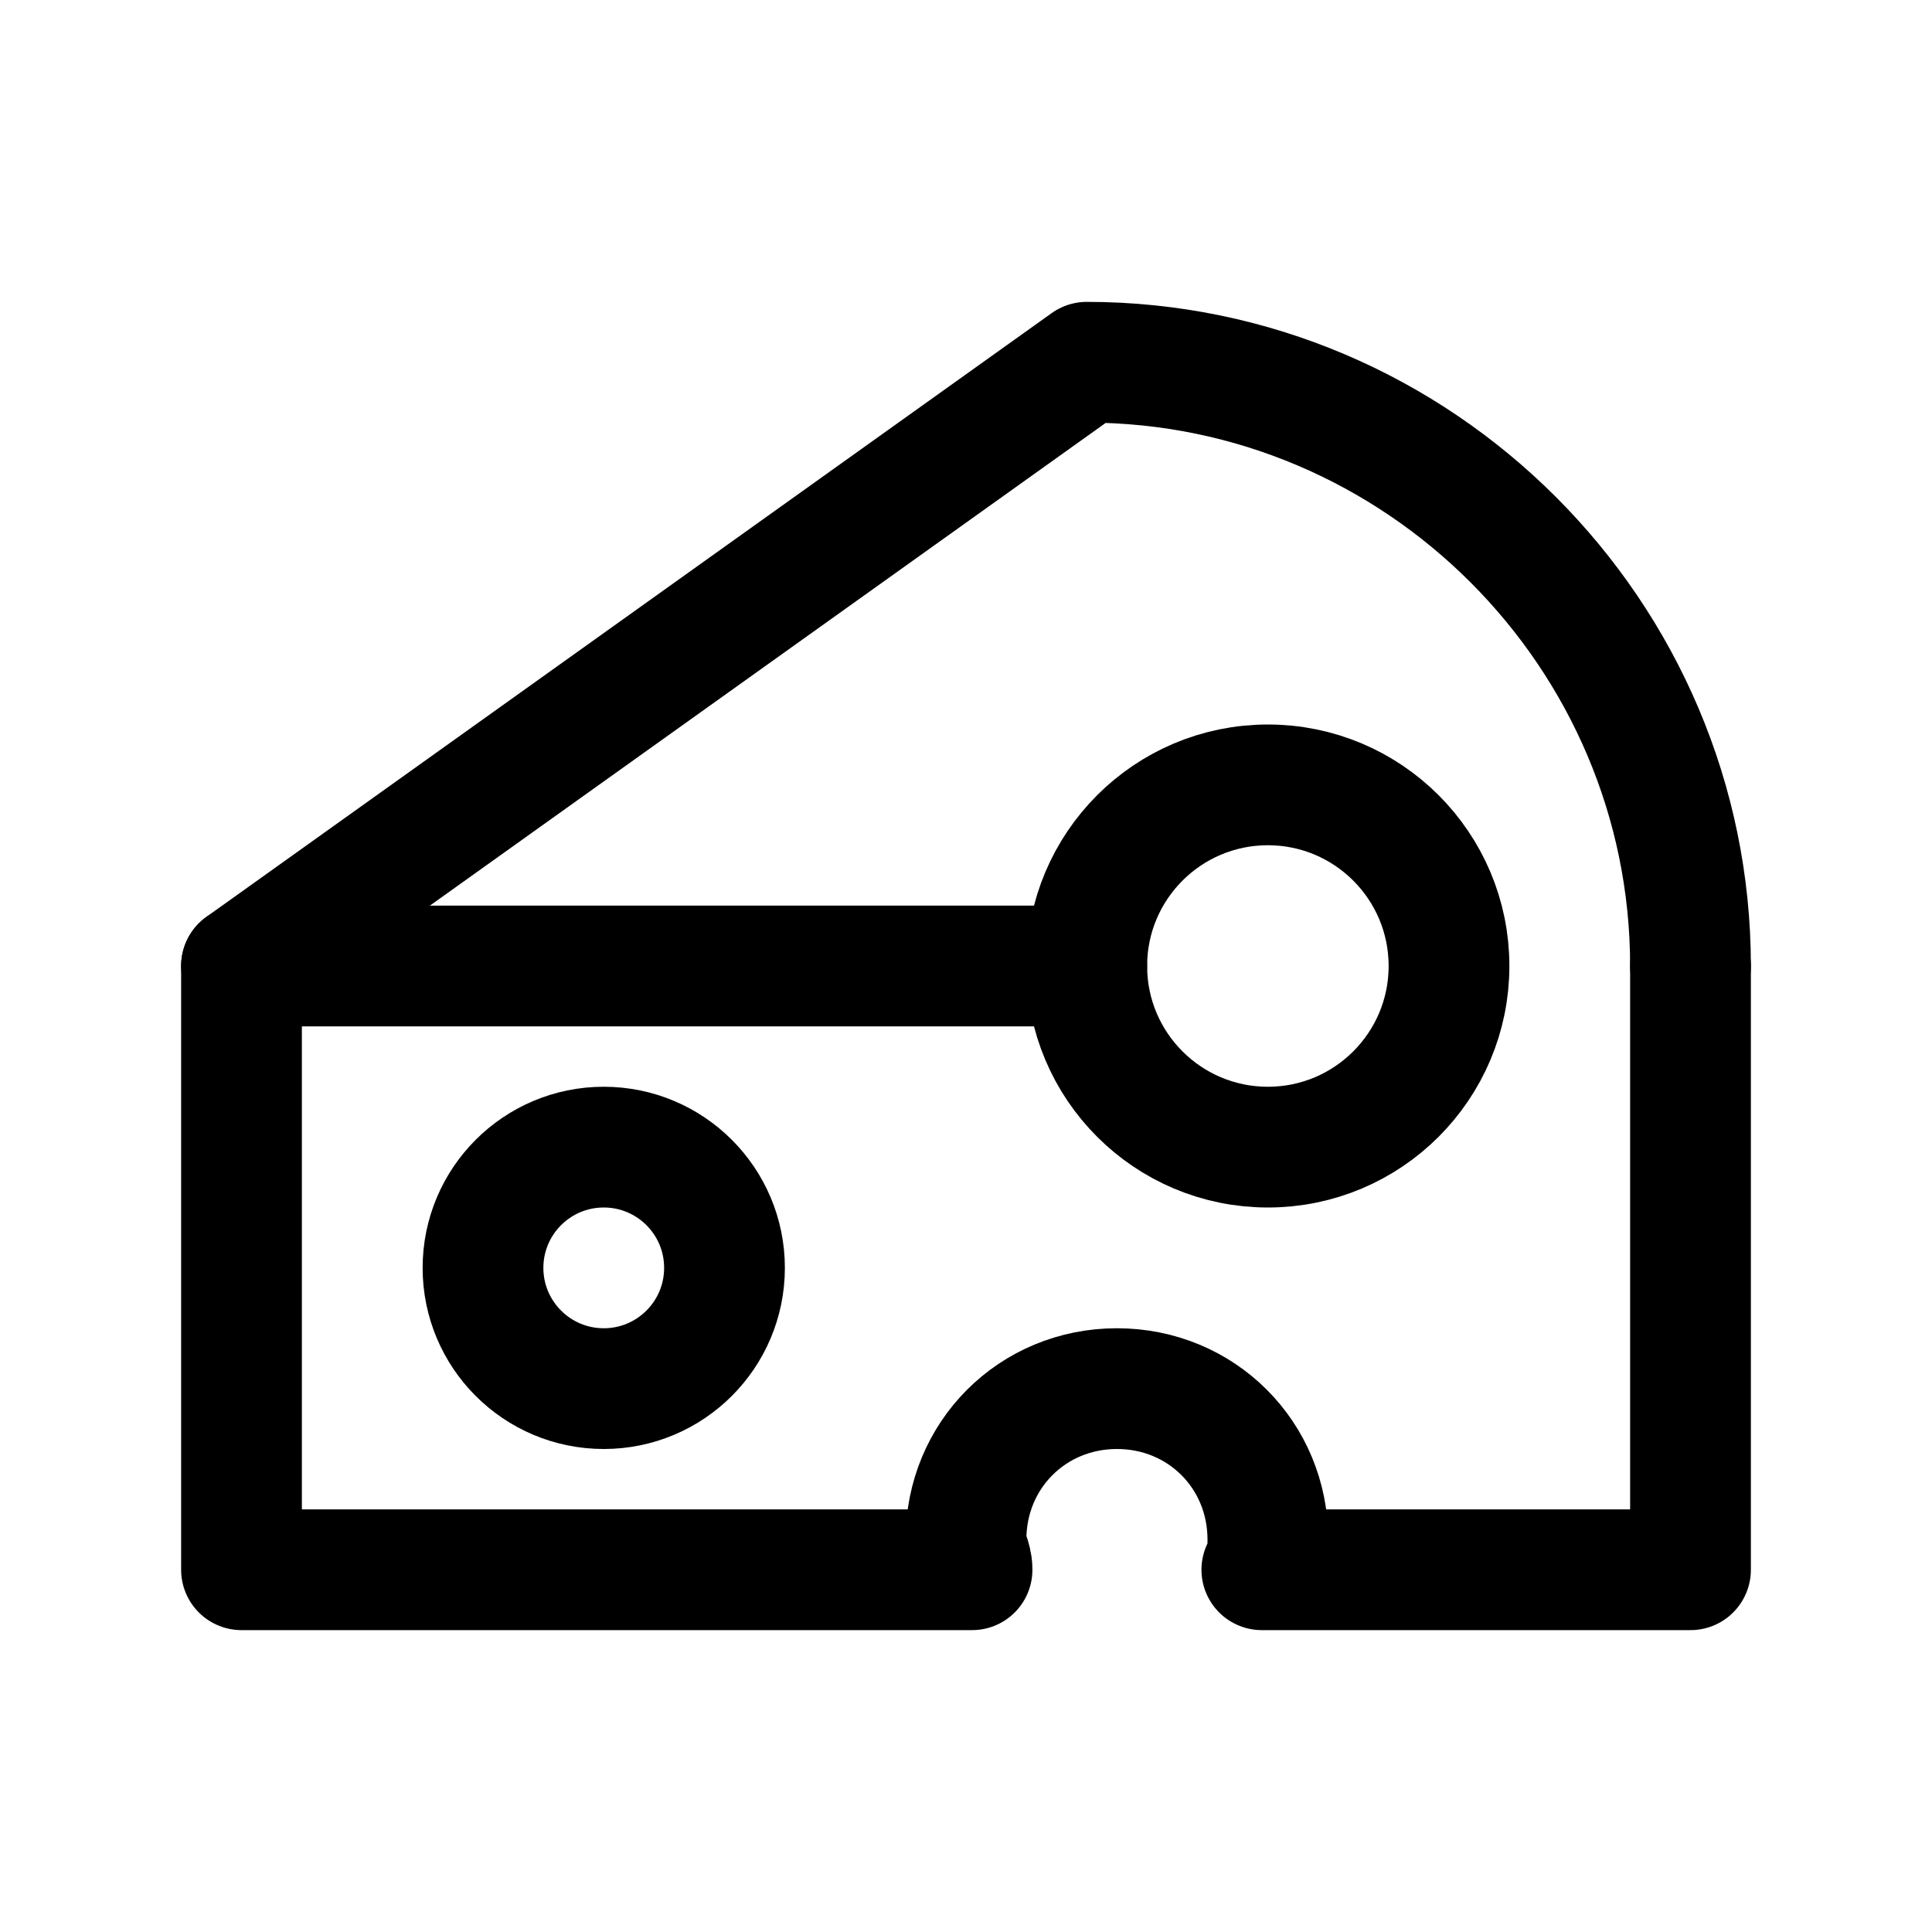 <?xml version="1.0" encoding="utf-8"?>

<!-- Скачано с сайта svg4.ru / Downloaded from svg4.ru -->
<svg version="1.1" id="Icons" xmlns="http://www.w3.org/2000/svg" xmlns:xlink="http://www.w3.org/1999/xlink" 
	 viewBox="0 0 32 32" xml:space="preserve">
<style type="text/css">
	.st0{fill:none;stroke:#000000;stroke-width:2;stroke-linecap:round;stroke-linejoin:round;stroke-miterlimit:10;}
</style>
<circle class="st0" cx="10" cy="21" r="2"/>
<path class="st0" d="M4,16v10h12.1c0-0.2-0.1-0.3-0.1-0.5c0-1.4,1.1-2.5,2.5-2.5s2.5,1.1,2.5,2.5c0,0.2,0,0.3-0.1,0.5H28V16"/>
<path class="st0" d="M28,16L28,16c0-5.5-4.5-10-10-10h0L4,16h14"/>
<circle class="st0" cx="21" cy="16" r="3"/>
</svg>